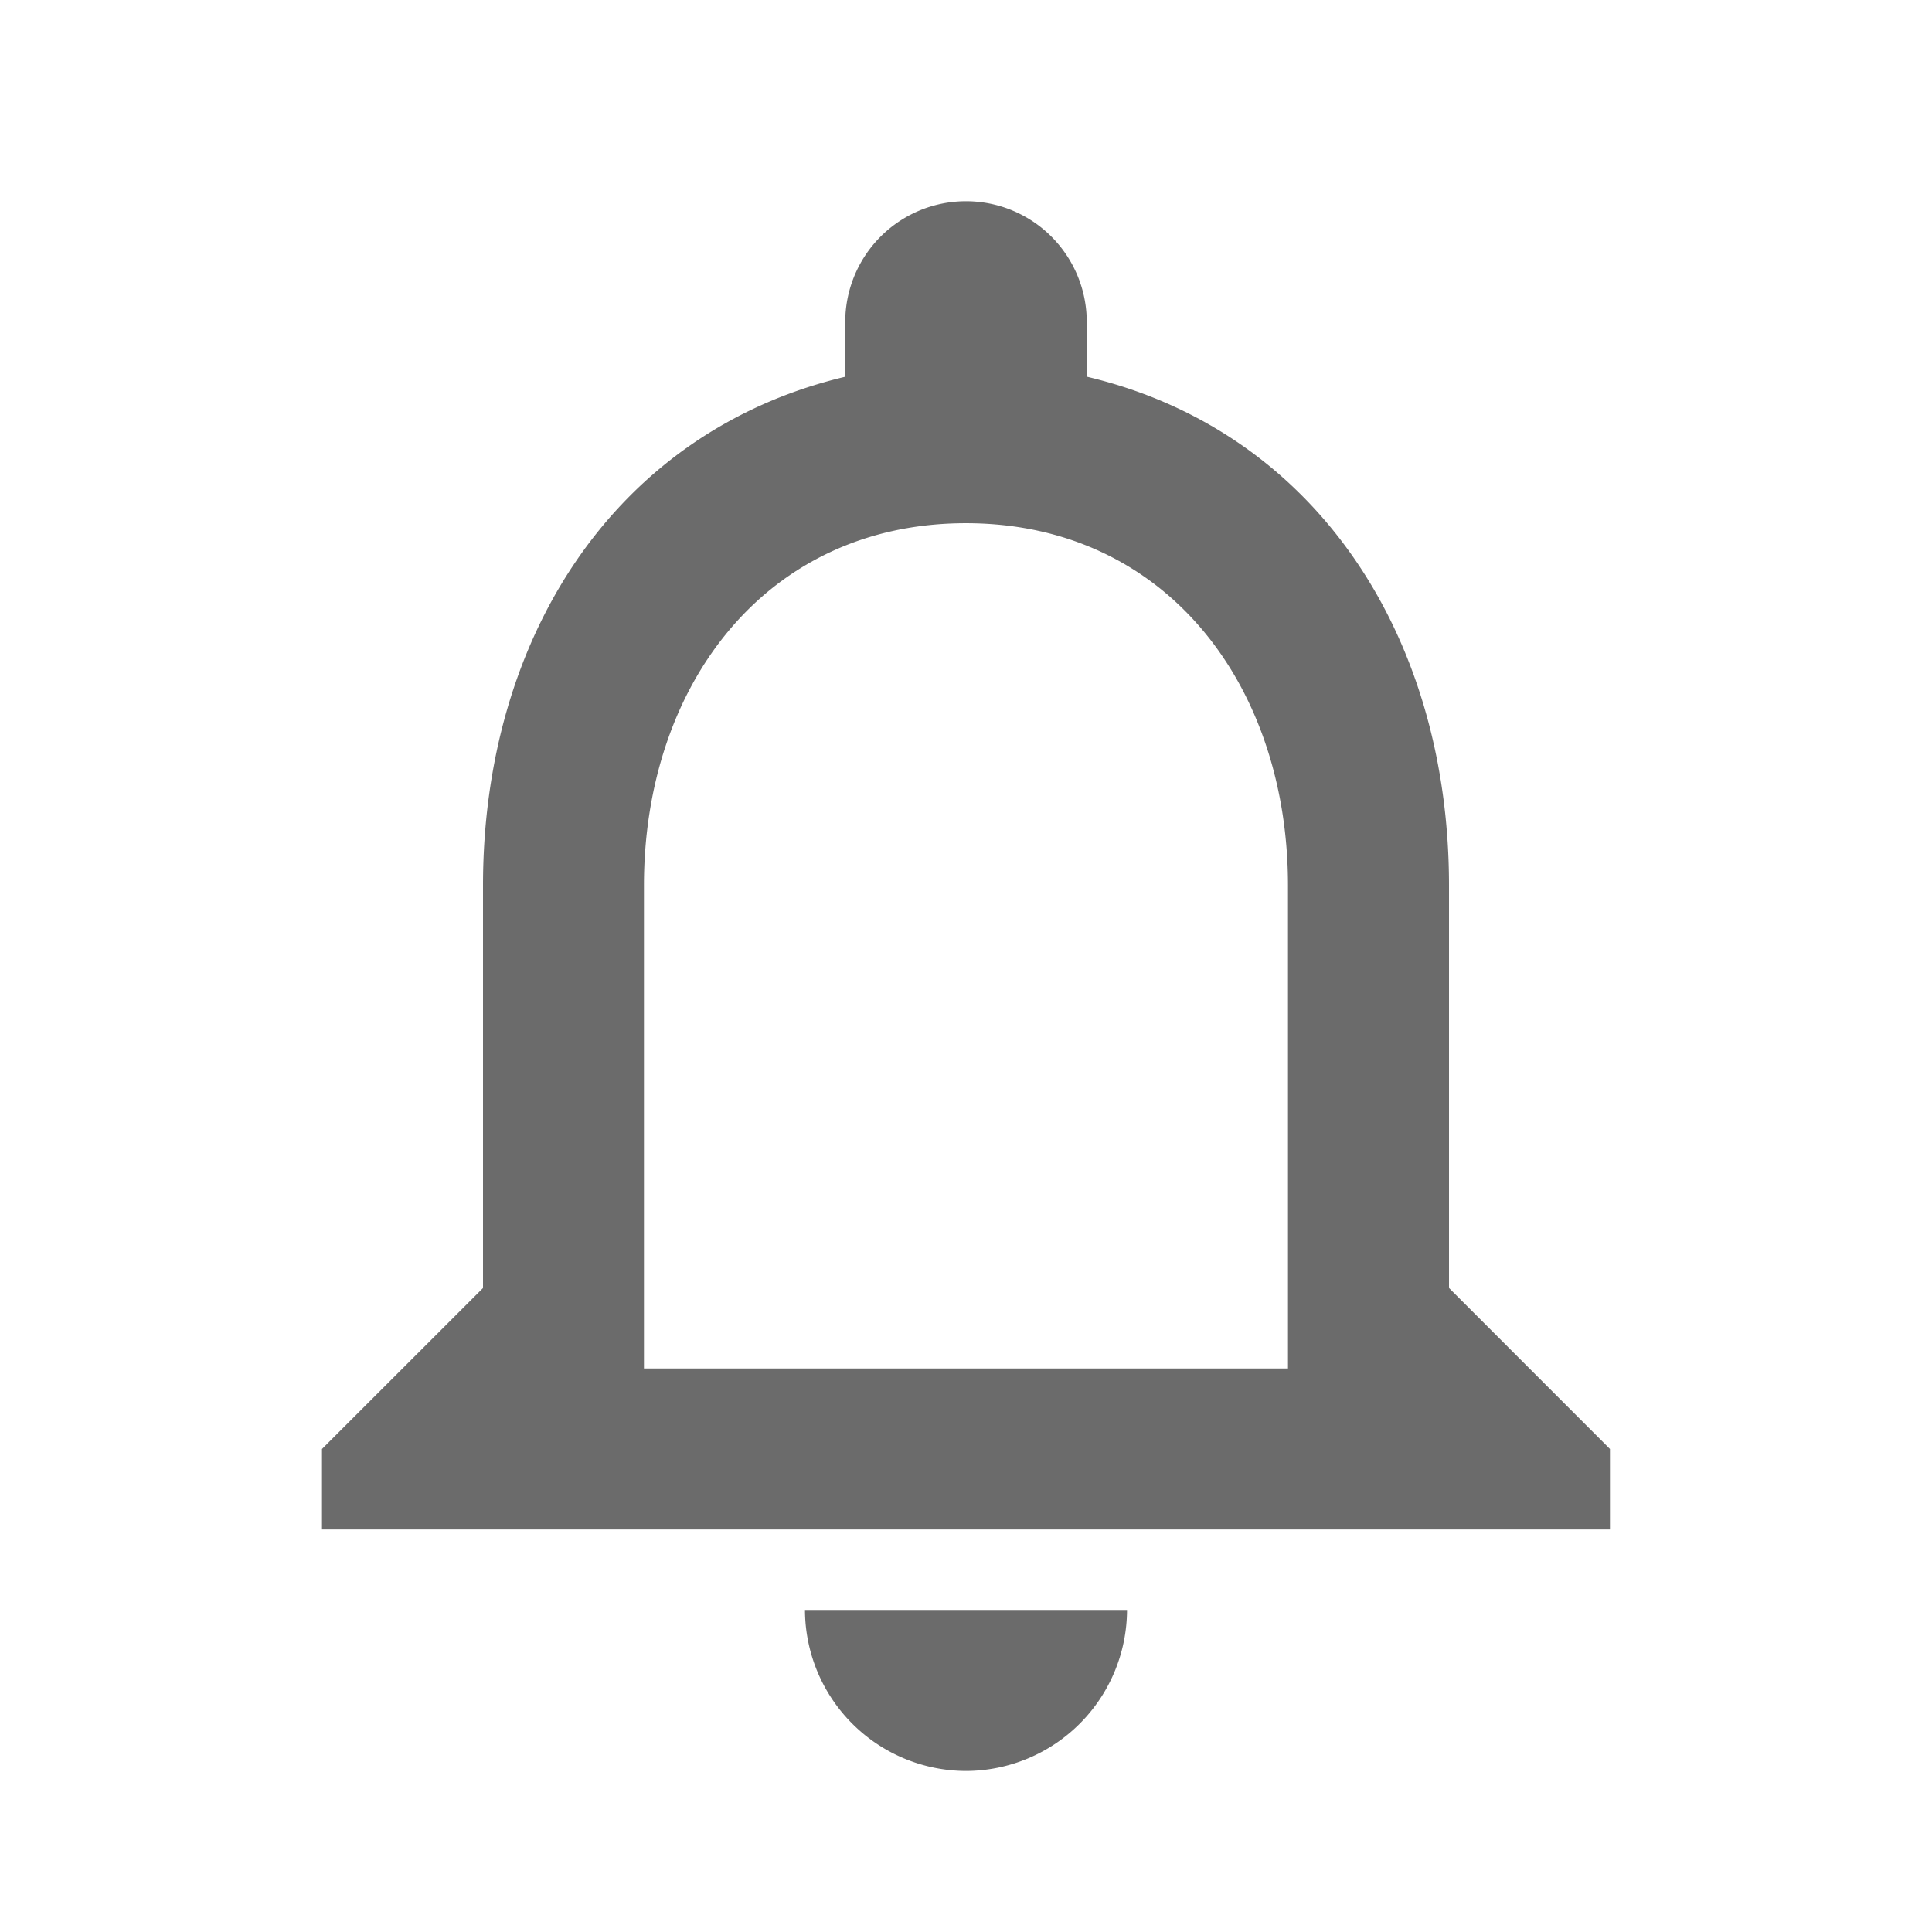 <svg xmlns="http://www.w3.org/2000/svg" width="26" height="26" viewBox="0 0 26 26"><defs><style>.a{opacity:0.8;}.b{fill:none;}.c{fill:#464646;}</style></defs><g class="a"><path class="b" d="M0,0H26V26H0Z"/><path class="c" d="M12.667,23.625a2.173,2.173,0,0,0,2.167-2.167H10.5A2.173,2.173,0,0,0,12.667,23.625Zm6.5-6.5V11.708c0-3.326-1.766-6.11-4.875-6.847V4.125a1.625,1.625,0,1,0-3.25,0v.737c-3.1.737-4.875,3.51-4.875,6.847v5.417L4,19.292v1.083H21.333V19.292ZM17,18.208H8.333v-6.5c0-2.687,1.636-4.875,4.333-4.875S17,9.022,17,11.708Z" transform="translate(0.333 0.208)"/></g></svg>